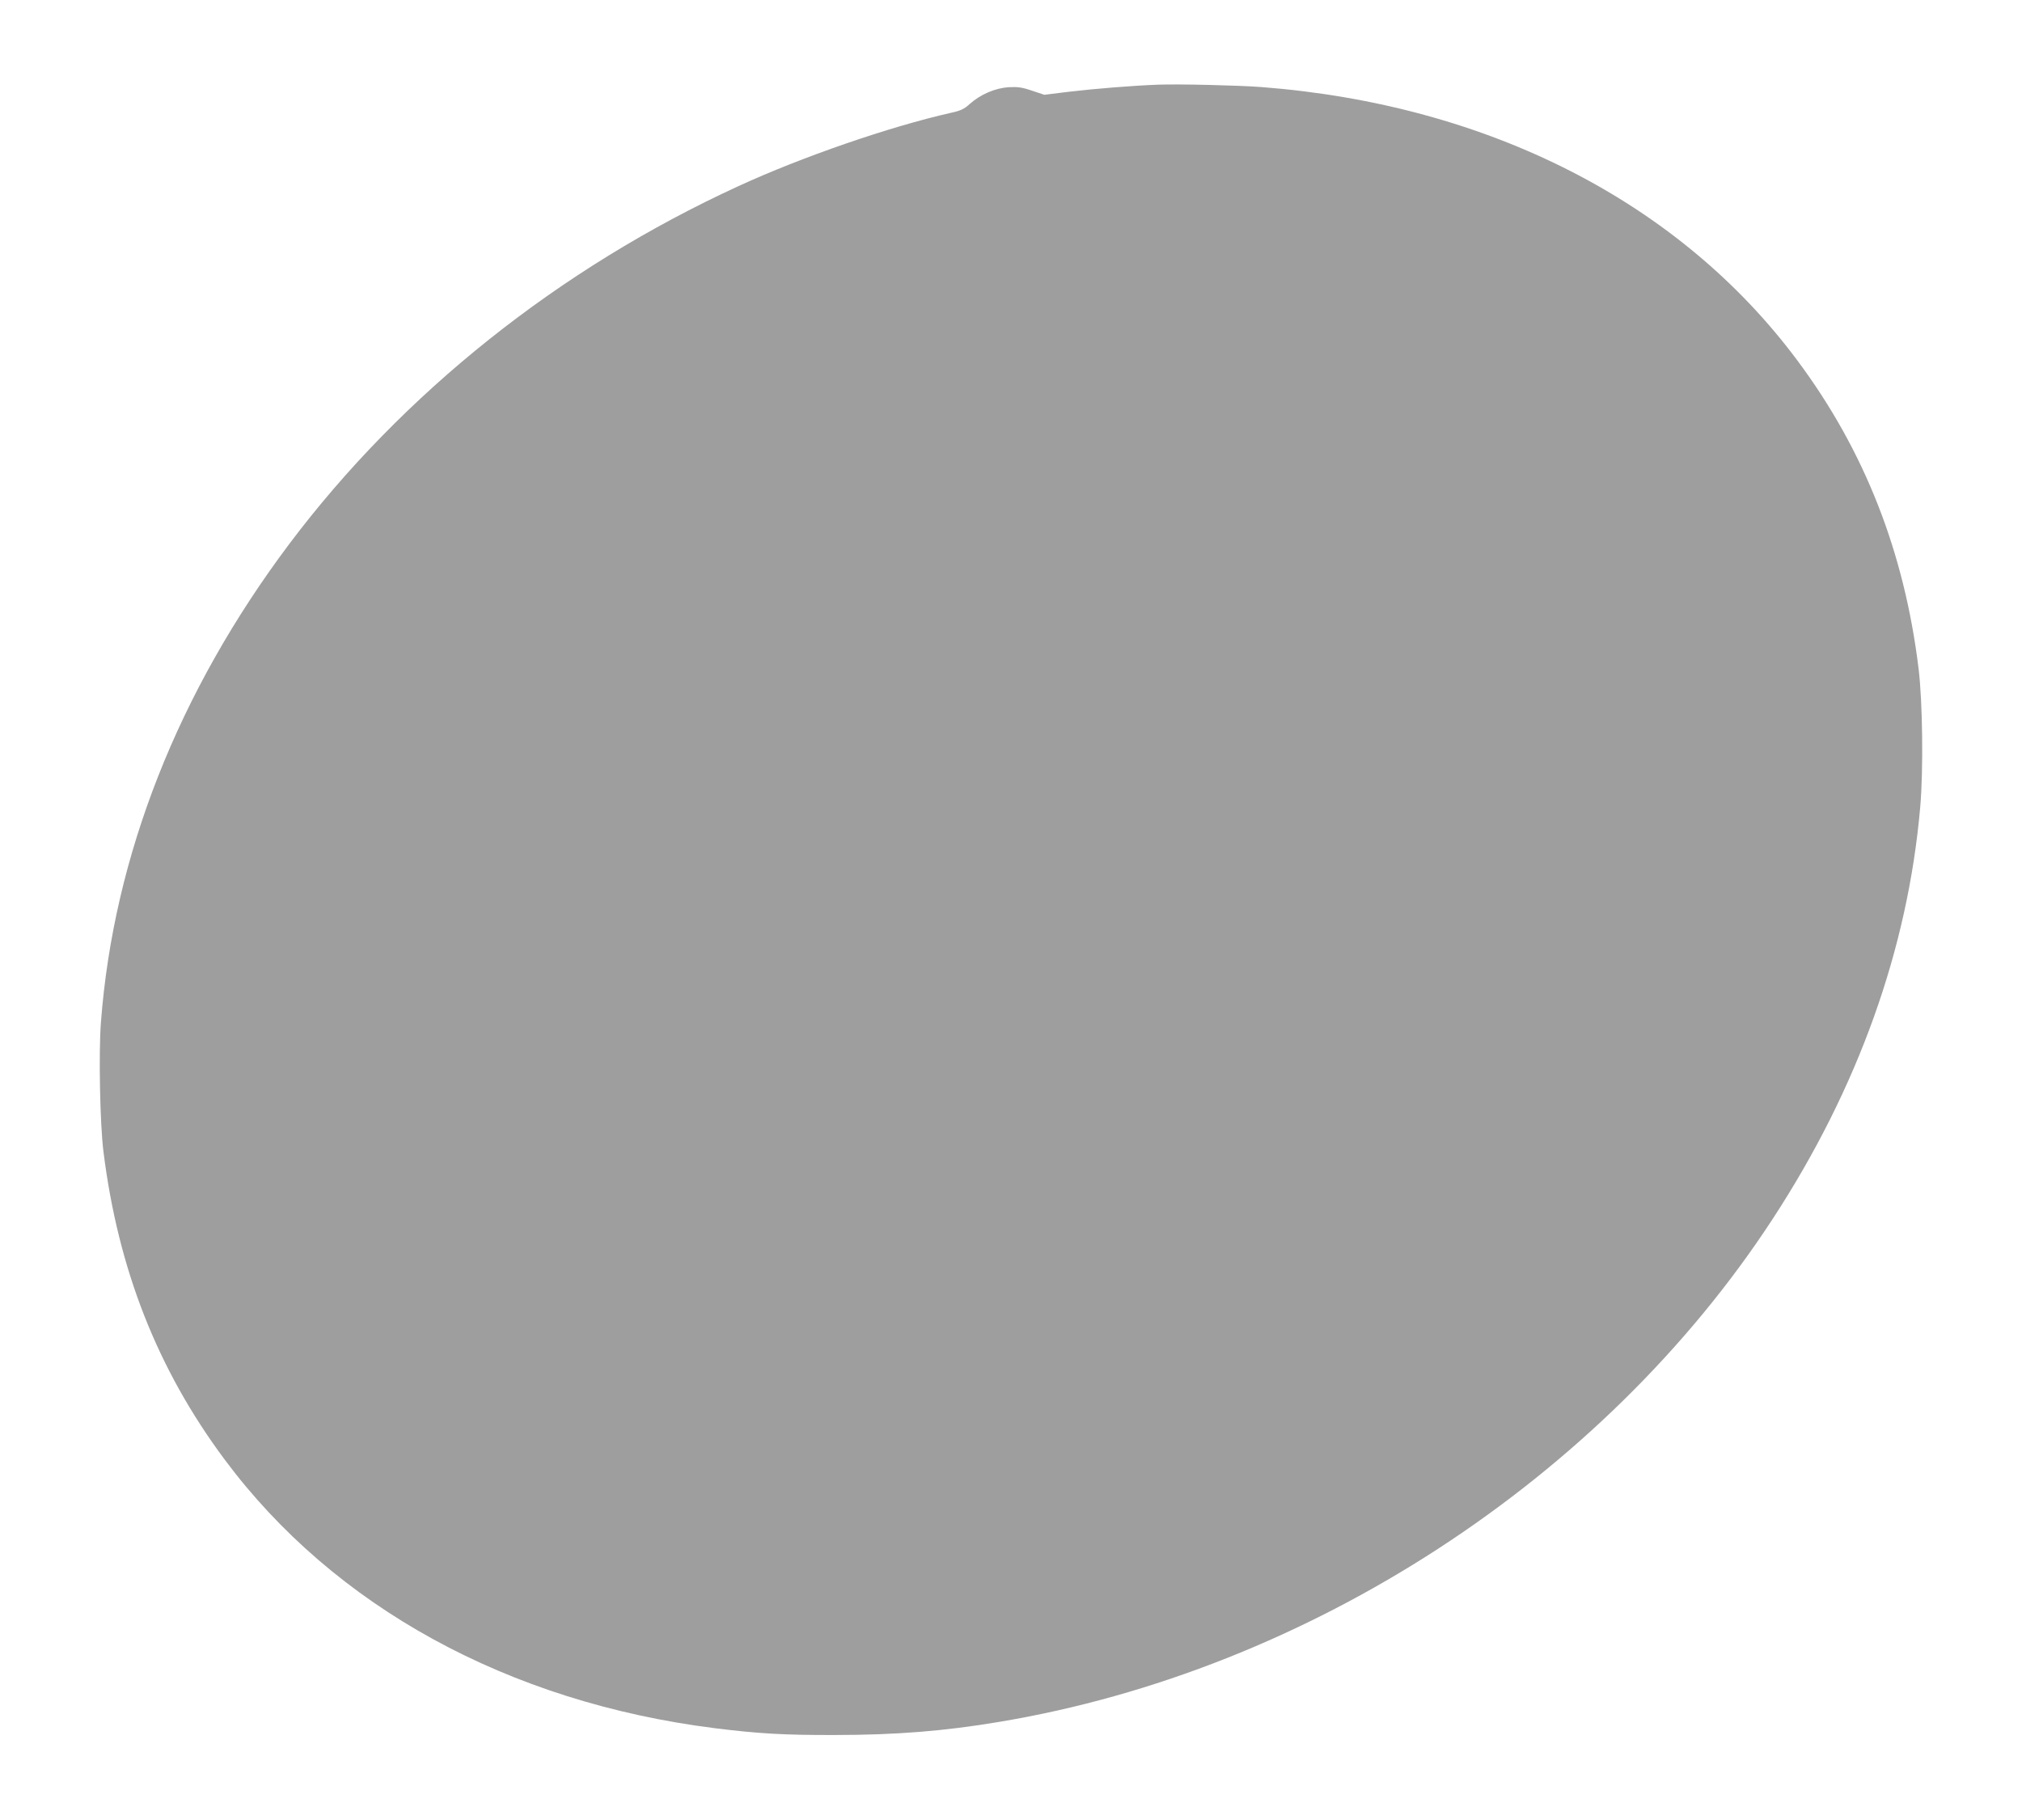 <?xml version="1.0" standalone="no"?>
<!DOCTYPE svg PUBLIC "-//W3C//DTD SVG 20010904//EN"
 "http://www.w3.org/TR/2001/REC-SVG-20010904/DTD/svg10.dtd">
<svg version="1.0" xmlns="http://www.w3.org/2000/svg"
 width="1280pt" height="1152pt" viewBox="0 0 1280 1152"
 preserveAspectRatio="xMidYMid meet">
<g transform="translate(0,1152) scale(0.1,-0.1)"
fill="#9e9e9e" stroke="none">
<path d="M7330 10984 c-160 -6 -395 -25 -557 -44 l-162 -20 -78 26 c-64 22
-91 25 -149 22 -85 -6 -176 -45 -244 -105 -36 -33 -59 -44 -120 -57 -389 -88
-943 -279 -1345 -464 -1135 -521 -2127 -1312 -2843 -2264 -704 -937 -1113
-1975 -1193 -3028 -15 -194 -6 -647 16 -820 93 -745 342 -1377 766 -1947 694
-933 1796 -1537 3104 -1702 273 -34 439 -44 760 -43 384 0 696 25 1040 83
1959 326 3823 1538 4897 3184 540 827 856 1709 934 2610 20 232 15 666 -11
875 -90 736 -342 1378 -766 1947 -746 1003 -1957 1621 -3394 1732 -145 11
-525 20 -655 15z"/>
</g>
</svg>
